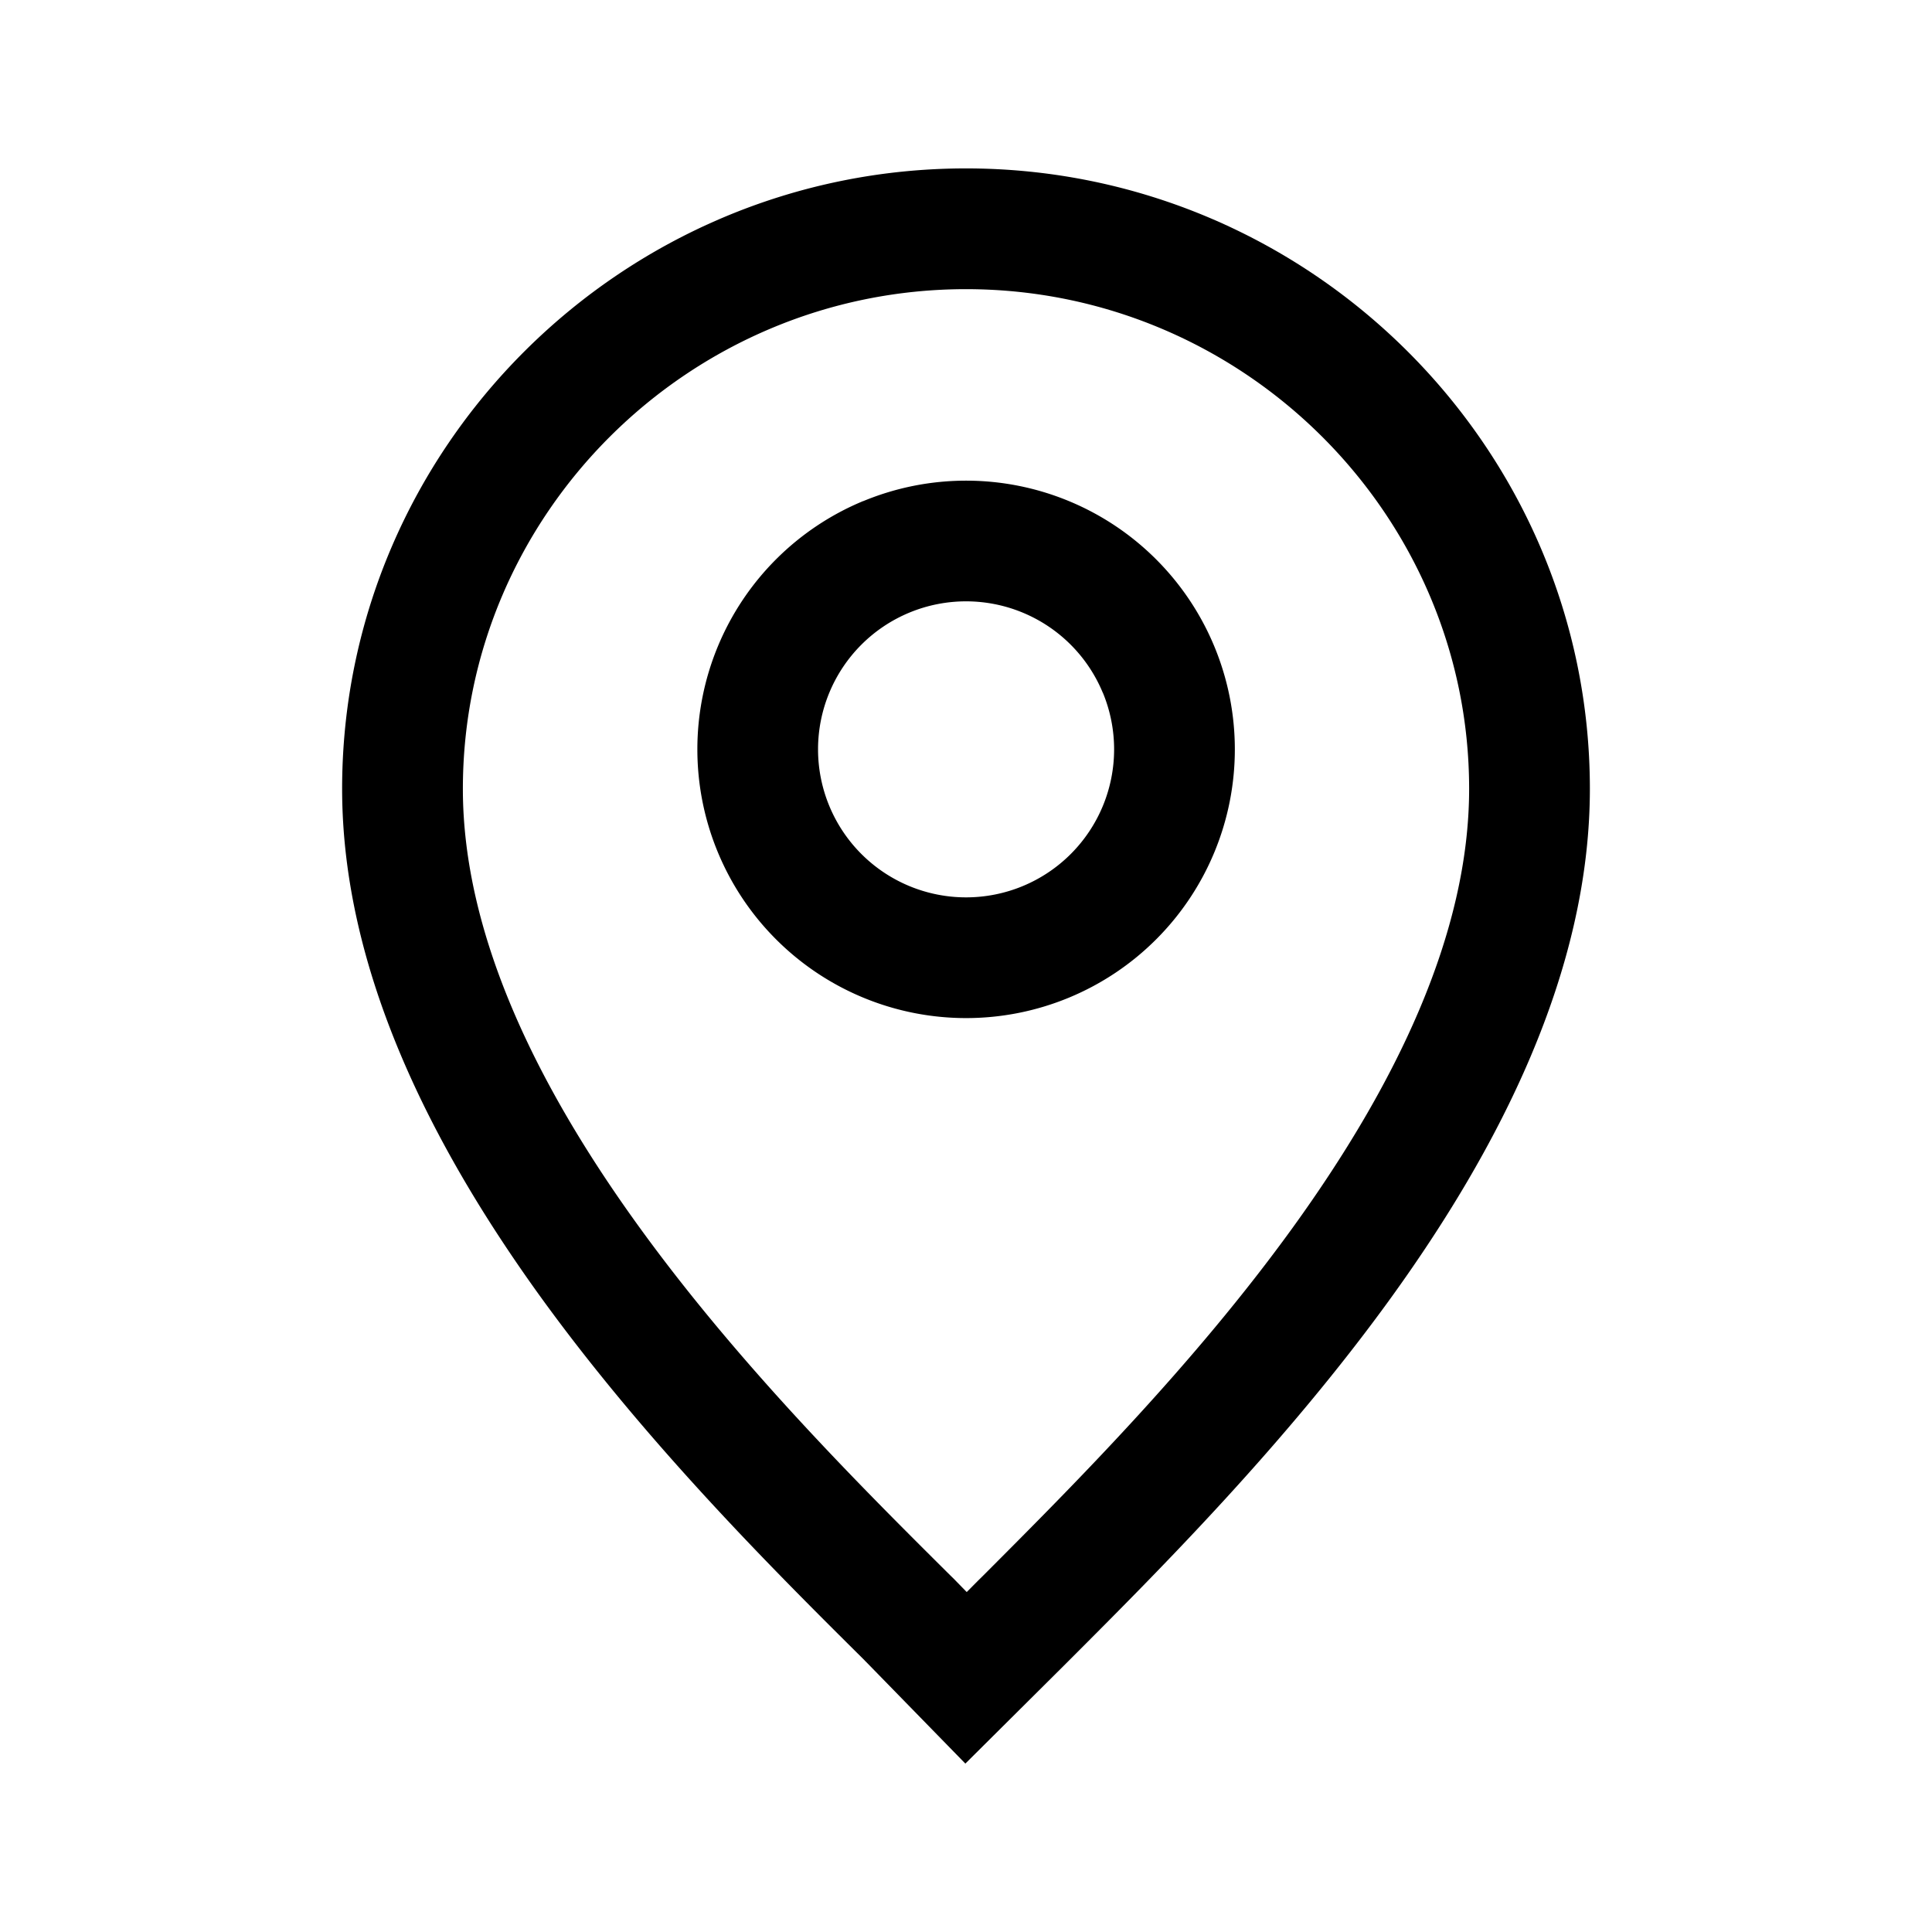 <svg xmlns="http://www.w3.org/2000/svg" viewBox="0 0 24 24" width="20px" height="20px" class="d Vb icjEL"><path fill-rule="evenodd" clip-rule="evenodd" d="M4.25 9.799c0-4.247 3.488-7.707 7.75-7.707s7.75 3.46 7.75 7.707c0 2.28-1.138 4.477-2.471 6.323-1.31 1.813-2.883 3.388-3.977 4.483l-.083.083-.002.002-1.225 1.218-1.213-1.243-.03-.03-.012-.013c-1.1-1.092-2.705-2.687-4.035-4.53-1.324-1.838-2.452-4.024-2.452-6.293M12 3.592c-3.442 0-6.25 2.797-6.25 6.207 0 1.796.907 3.665 2.17 5.415 1.252 1.736 2.778 3.256 3.886 4.357l.043.042.16.164.148-.149.002-.002.061-.06c1.103-1.105 2.605-2.608 3.843-4.322 1.271-1.76 2.187-3.64 2.187-5.445 0-3.41-2.808-6.207-6.25-6.207m1.699 5.013a1.838 1.838 0 1 0-3.397 1.407A1.838 1.838 0 0 0 13.7 8.605m-2.976-2.38a3.338 3.338 0 1 1 2.555 6.168 3.338 3.338 0 0 1-2.555-6.169"></path></svg>